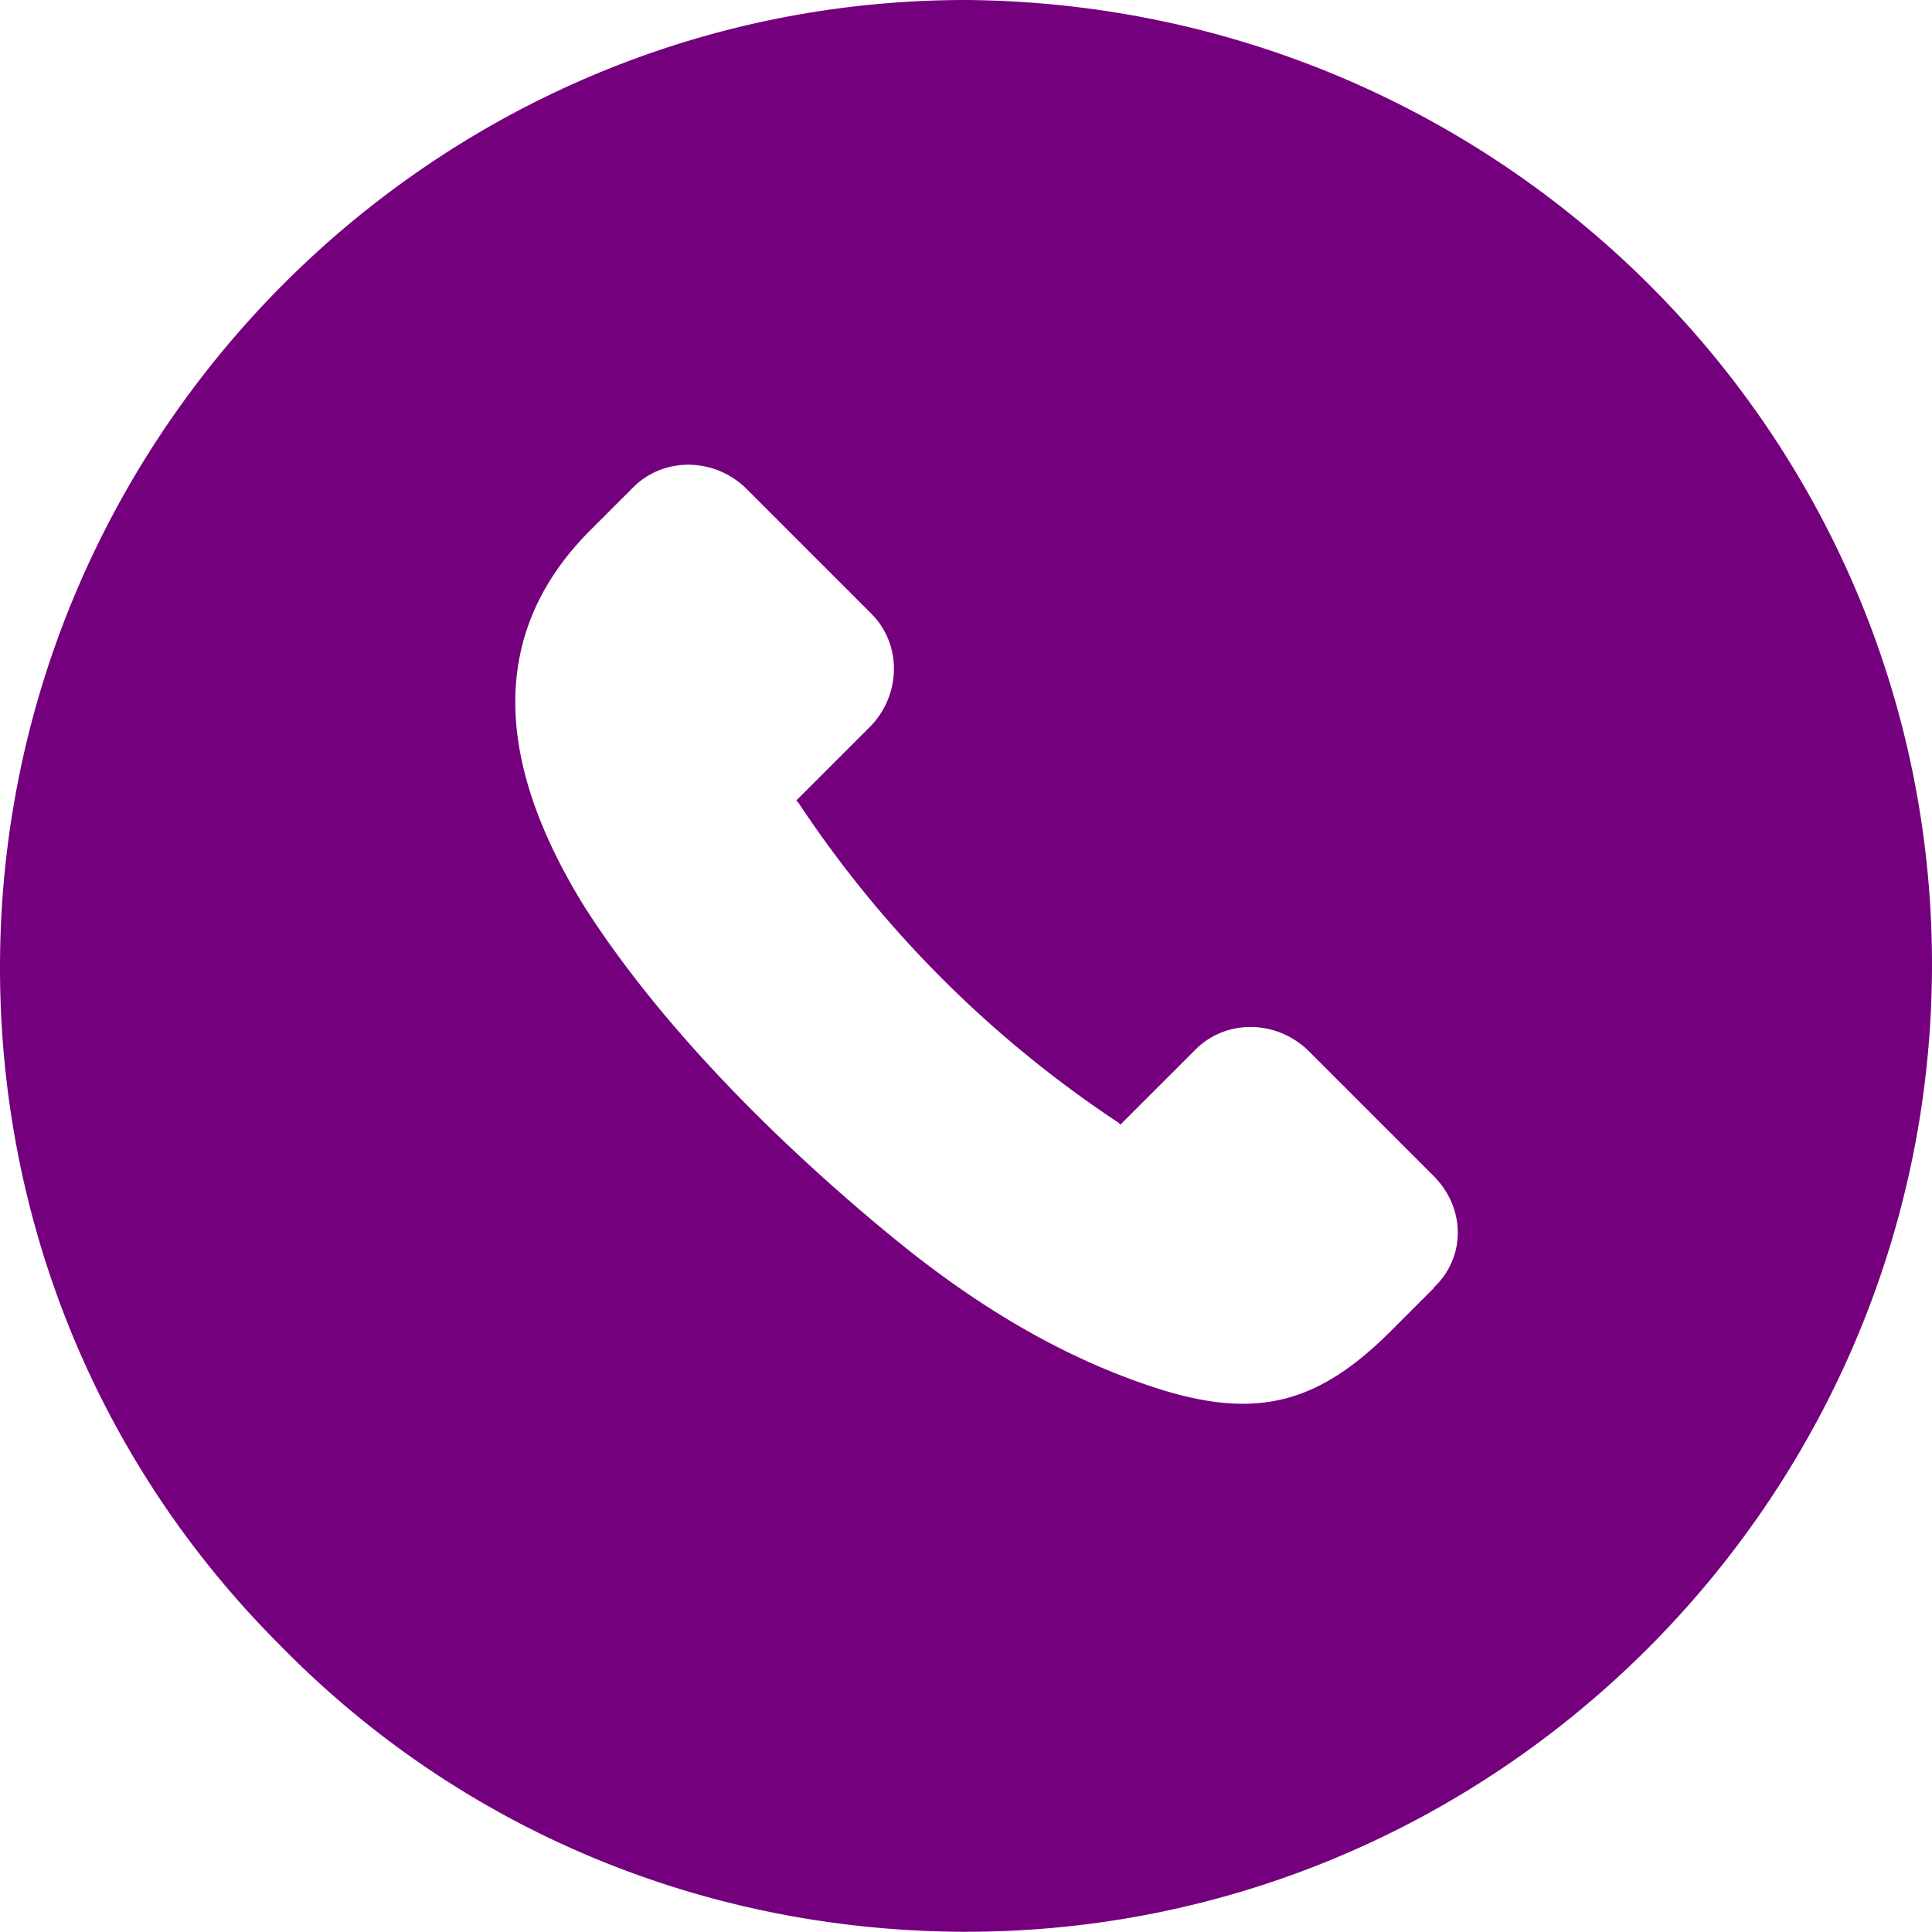 <?xml version="1.0" encoding="UTF-8"?> <svg xmlns="http://www.w3.org/2000/svg" id="Layer_1" data-name="Layer 1" width="504.02" height="504" viewBox="0 0 504.02 504"><defs><style>.cls-1{fill:#74007e;}</style></defs><path class="cls-1" d="M350,28C211.68,28,99.12,140.56,98,278.32c-.56,67.2,25.2,131,72.8,178.64,47,48.16,110.32,74.48,177.52,75H350c138.32,0,250.88-112.56,252-250.32C603.12,142.8,490.56,29.12,350,28ZM472.08,364l-11.2,11.2c-18.48,18.48-34.16,23-58.8,15.68C376.32,383,353.36,369,332.64,352.24,303,328.16,271,296.8,250.32,264.32c-20.72-33.61-27.44-68.88,1.68-98l11.2-11.2c7.84-7.84,20.72-7.84,29.12,0l33,33c7.84,7.84,7.84,20.72,0,29.12l-19.6,19.6.55.56a295.91,295.91,0,0,0,83.45,83.44l.55.56,19.61-19.6c7.84-7.84,20.71-7.84,29.12,0l33,33c8.4,8.41,8.4,21.29,0,29.13Z" transform="translate(-97.99 -28)"></path></svg> 